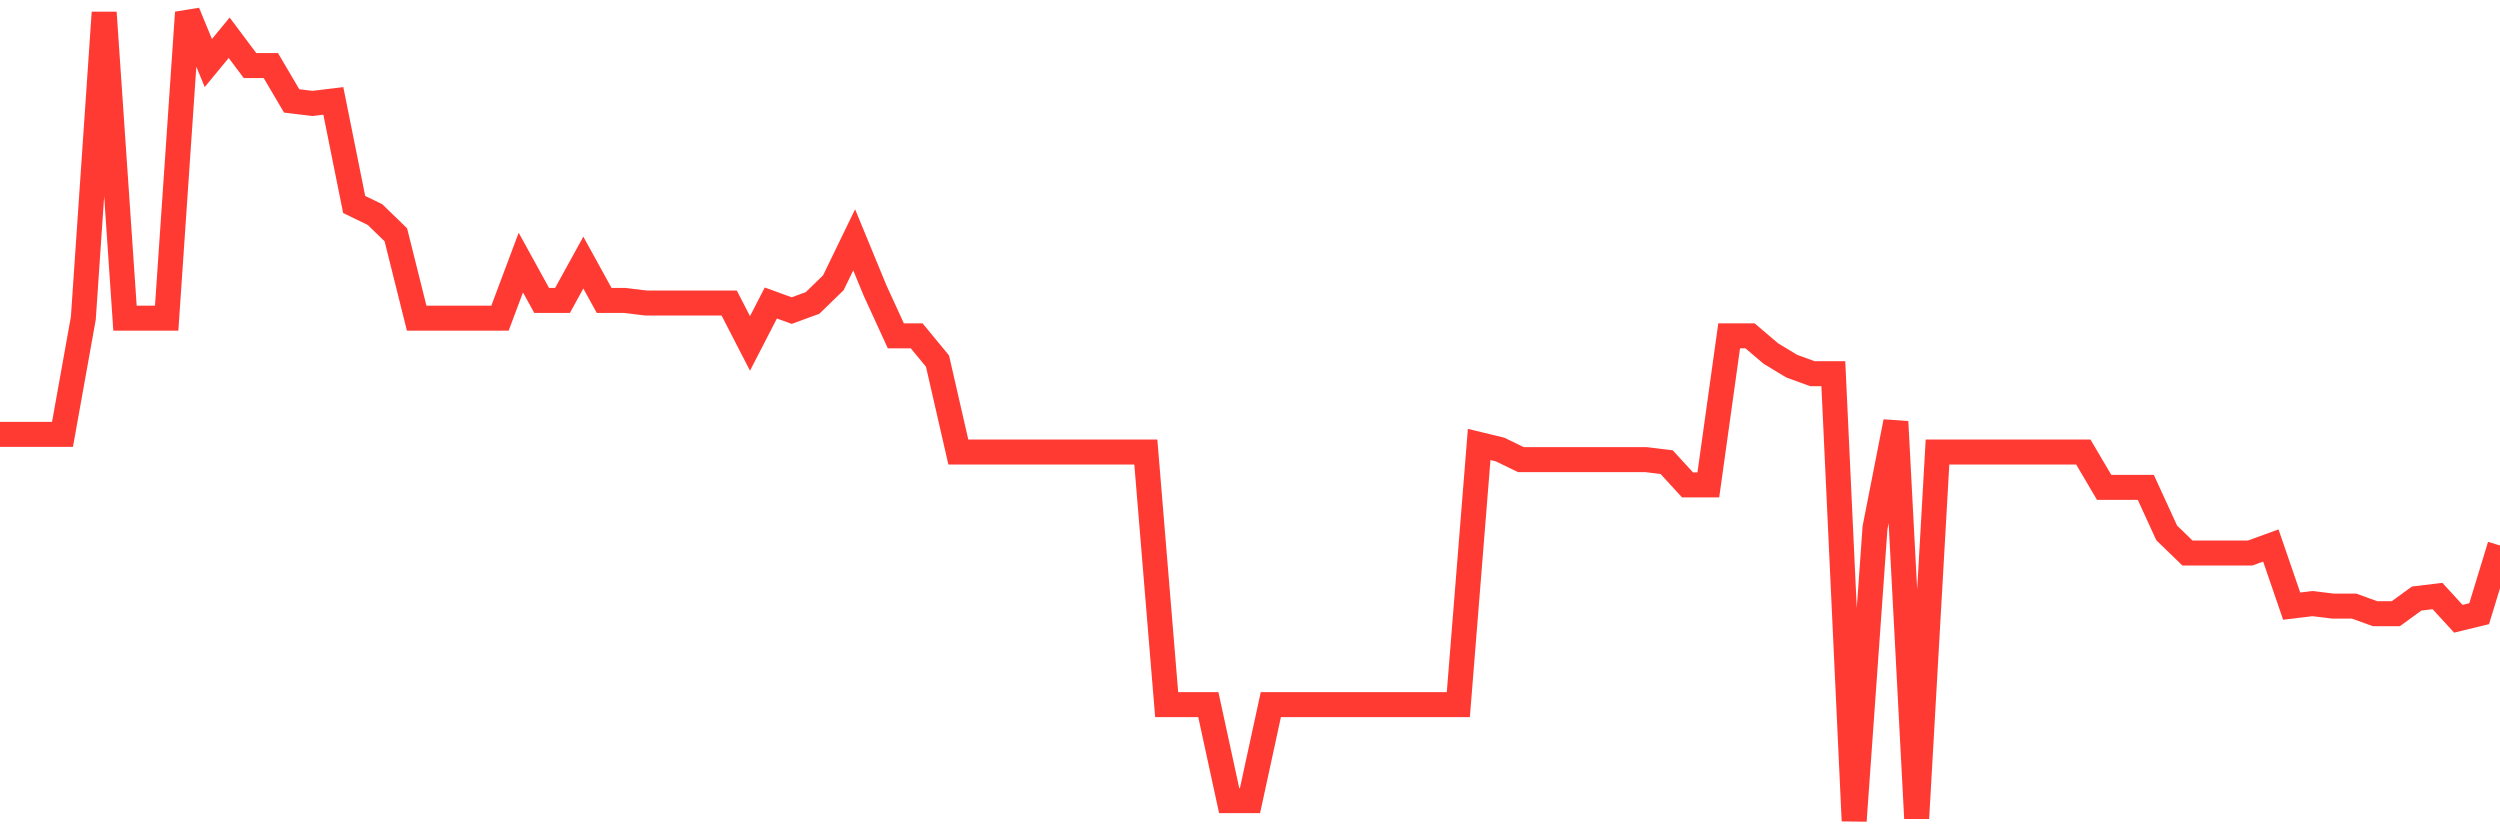 <svg
  xmlns="http://www.w3.org/2000/svg"
  xmlns:xlink="http://www.w3.org/1999/xlink"
  width="120"
  height="40"
  viewBox="0 0 120 40"
  preserveAspectRatio="none"
>
  <polyline
    points="0,20.849 1,20.849 2,20.849 3,20.849 4,15.271 5,0.6 6,15.271 7,15.271 8,15.271 9,0.6 10,3.025 11,1.812 12,3.146 13,3.146 14,4.844 15,4.965 16,4.844 17,9.815 18,10.3 19,11.27 20,15.271 21,15.271 22,15.271 23,15.271 24,15.271 25,12.604 26,14.422 27,14.422 28,12.604 29,14.422 30,14.422 31,14.544 32,14.544 33,14.544 34,14.544 35,14.544 36,16.484 37,14.544 38,14.908 39,14.544 40,13.574 41,11.512 42,13.938 43,16.12 44,16.12 45,17.332 46,21.698 47,21.698 48,21.698 49,21.698 50,21.698 51,21.698 52,21.698 53,21.698 54,21.698 55,21.698 56,33.822 57,33.822 58,33.822 59,38.43 60,38.43 61,33.822 62,33.822 63,33.822 64,33.822 65,33.822 66,33.822 67,33.822 68,33.822 69,33.822 70,33.822 71,21.334 72,21.576 73,22.061 74,22.061 75,22.061 76,22.061 77,22.061 78,22.061 79,22.061 80,22.183 81,23.274 82,23.274 83,16.12 84,16.12 85,16.969 86,17.575 87,17.939 88,17.939 89,39.4 90,25.335 91,20.242 92,39.279 93,21.698 94,21.698 95,21.698 96,21.698 97,21.698 98,21.698 99,21.698 100,21.698 101,23.395 102,23.395 103,23.395 104,25.578 105,26.547 106,26.547 107,26.547 108,26.547 109,26.184 110,29.094 111,28.973 112,29.094 113,29.094 114,29.457 115,29.457 116,28.73 117,28.609 118,29.7 119,29.457 120,26.184"
    fill="none"
    stroke="#ff3a33"
    stroke-width="1.2"
  >
  </polyline>
</svg>